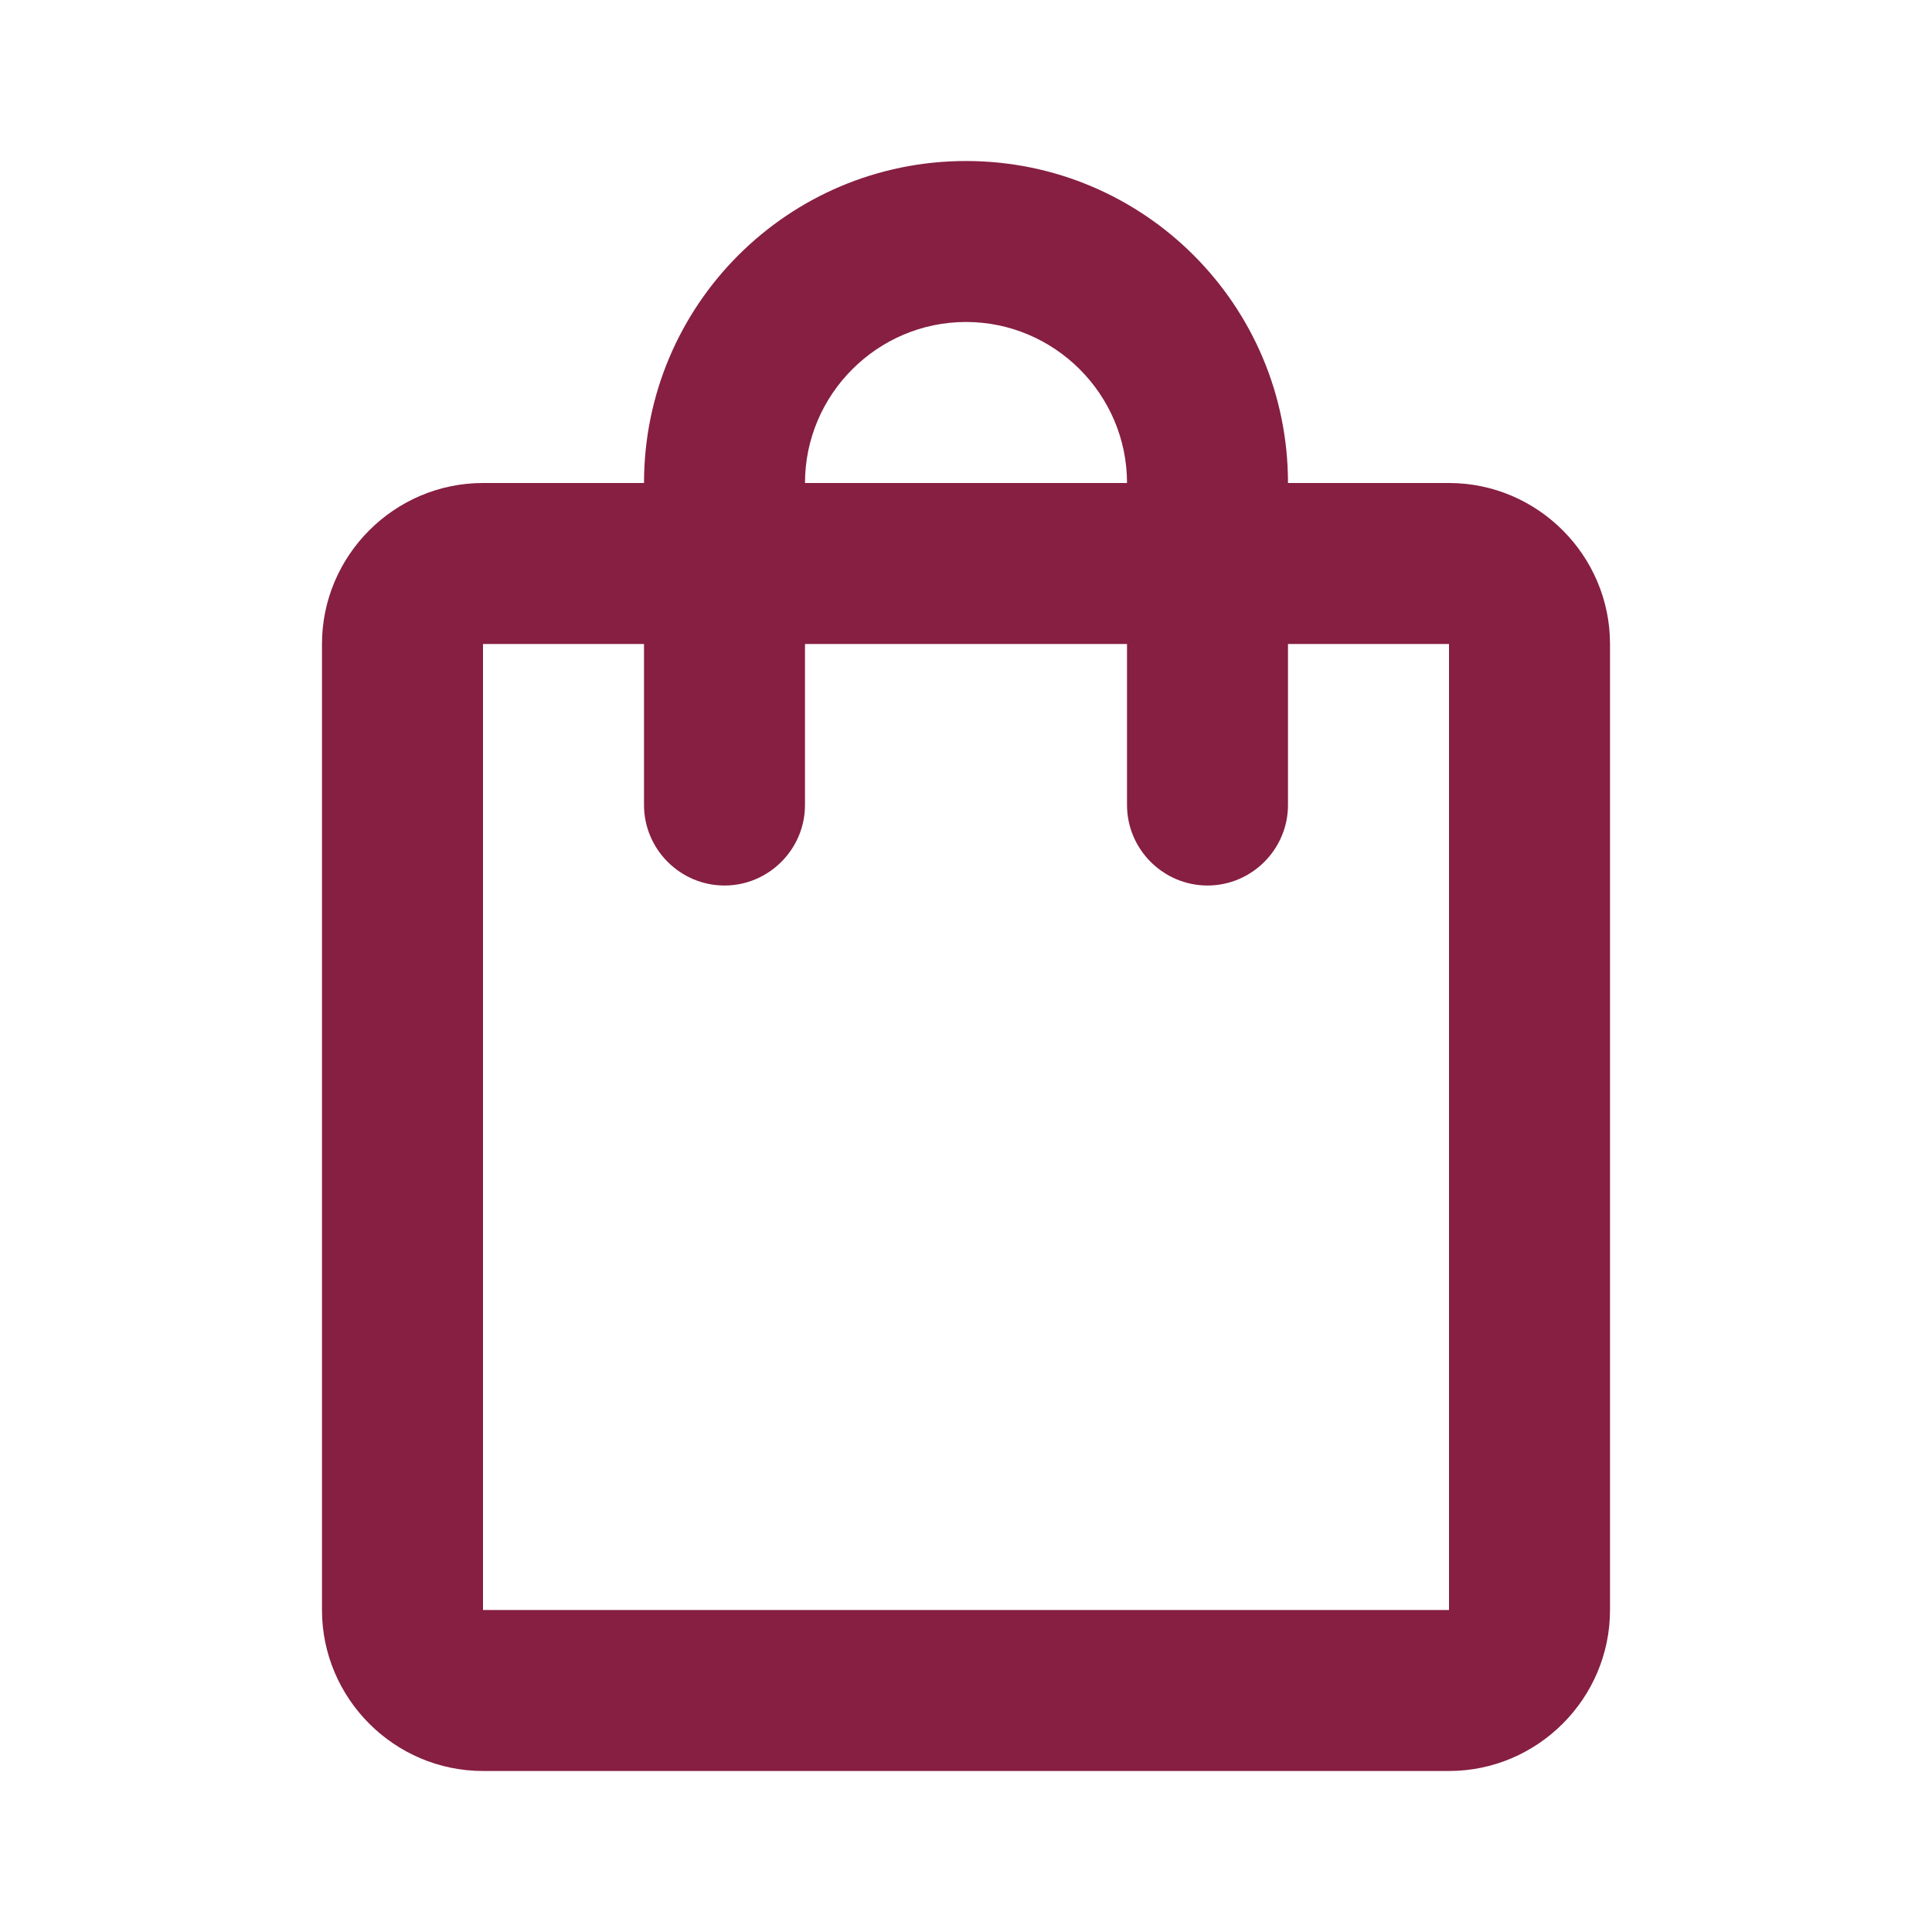 <svg width="50" height="50" viewBox="0 0 50 50" fill="none" xmlns="http://www.w3.org/2000/svg">
<path d="M37.5 12.5H33.333C33.333 7.896 29.604 4.167 25 4.167C20.396 4.167 16.667 7.896 16.667 12.5H12.5C10.208 12.5 8.333 14.375 8.333 16.667V41.667C8.333 43.958 10.208 45.833 12.5 45.833H37.5C39.792 45.833 41.667 43.958 41.667 41.667V16.667C41.667 14.375 39.792 12.5 37.5 12.5ZM25 8.333C27.292 8.333 29.167 10.208 29.167 12.5H20.833C20.833 10.208 22.708 8.333 25 8.333ZM37.5 41.667H12.5V16.667H16.667V20.833C16.667 21.979 17.604 22.917 18.75 22.917C19.896 22.917 20.833 21.979 20.833 20.833V16.667H29.167V20.833C29.167 21.979 30.104 22.917 31.25 22.917C32.396 22.917 33.333 21.979 33.333 20.833V16.667H37.5V41.667Z" fill="#861F41"/>
</svg>
